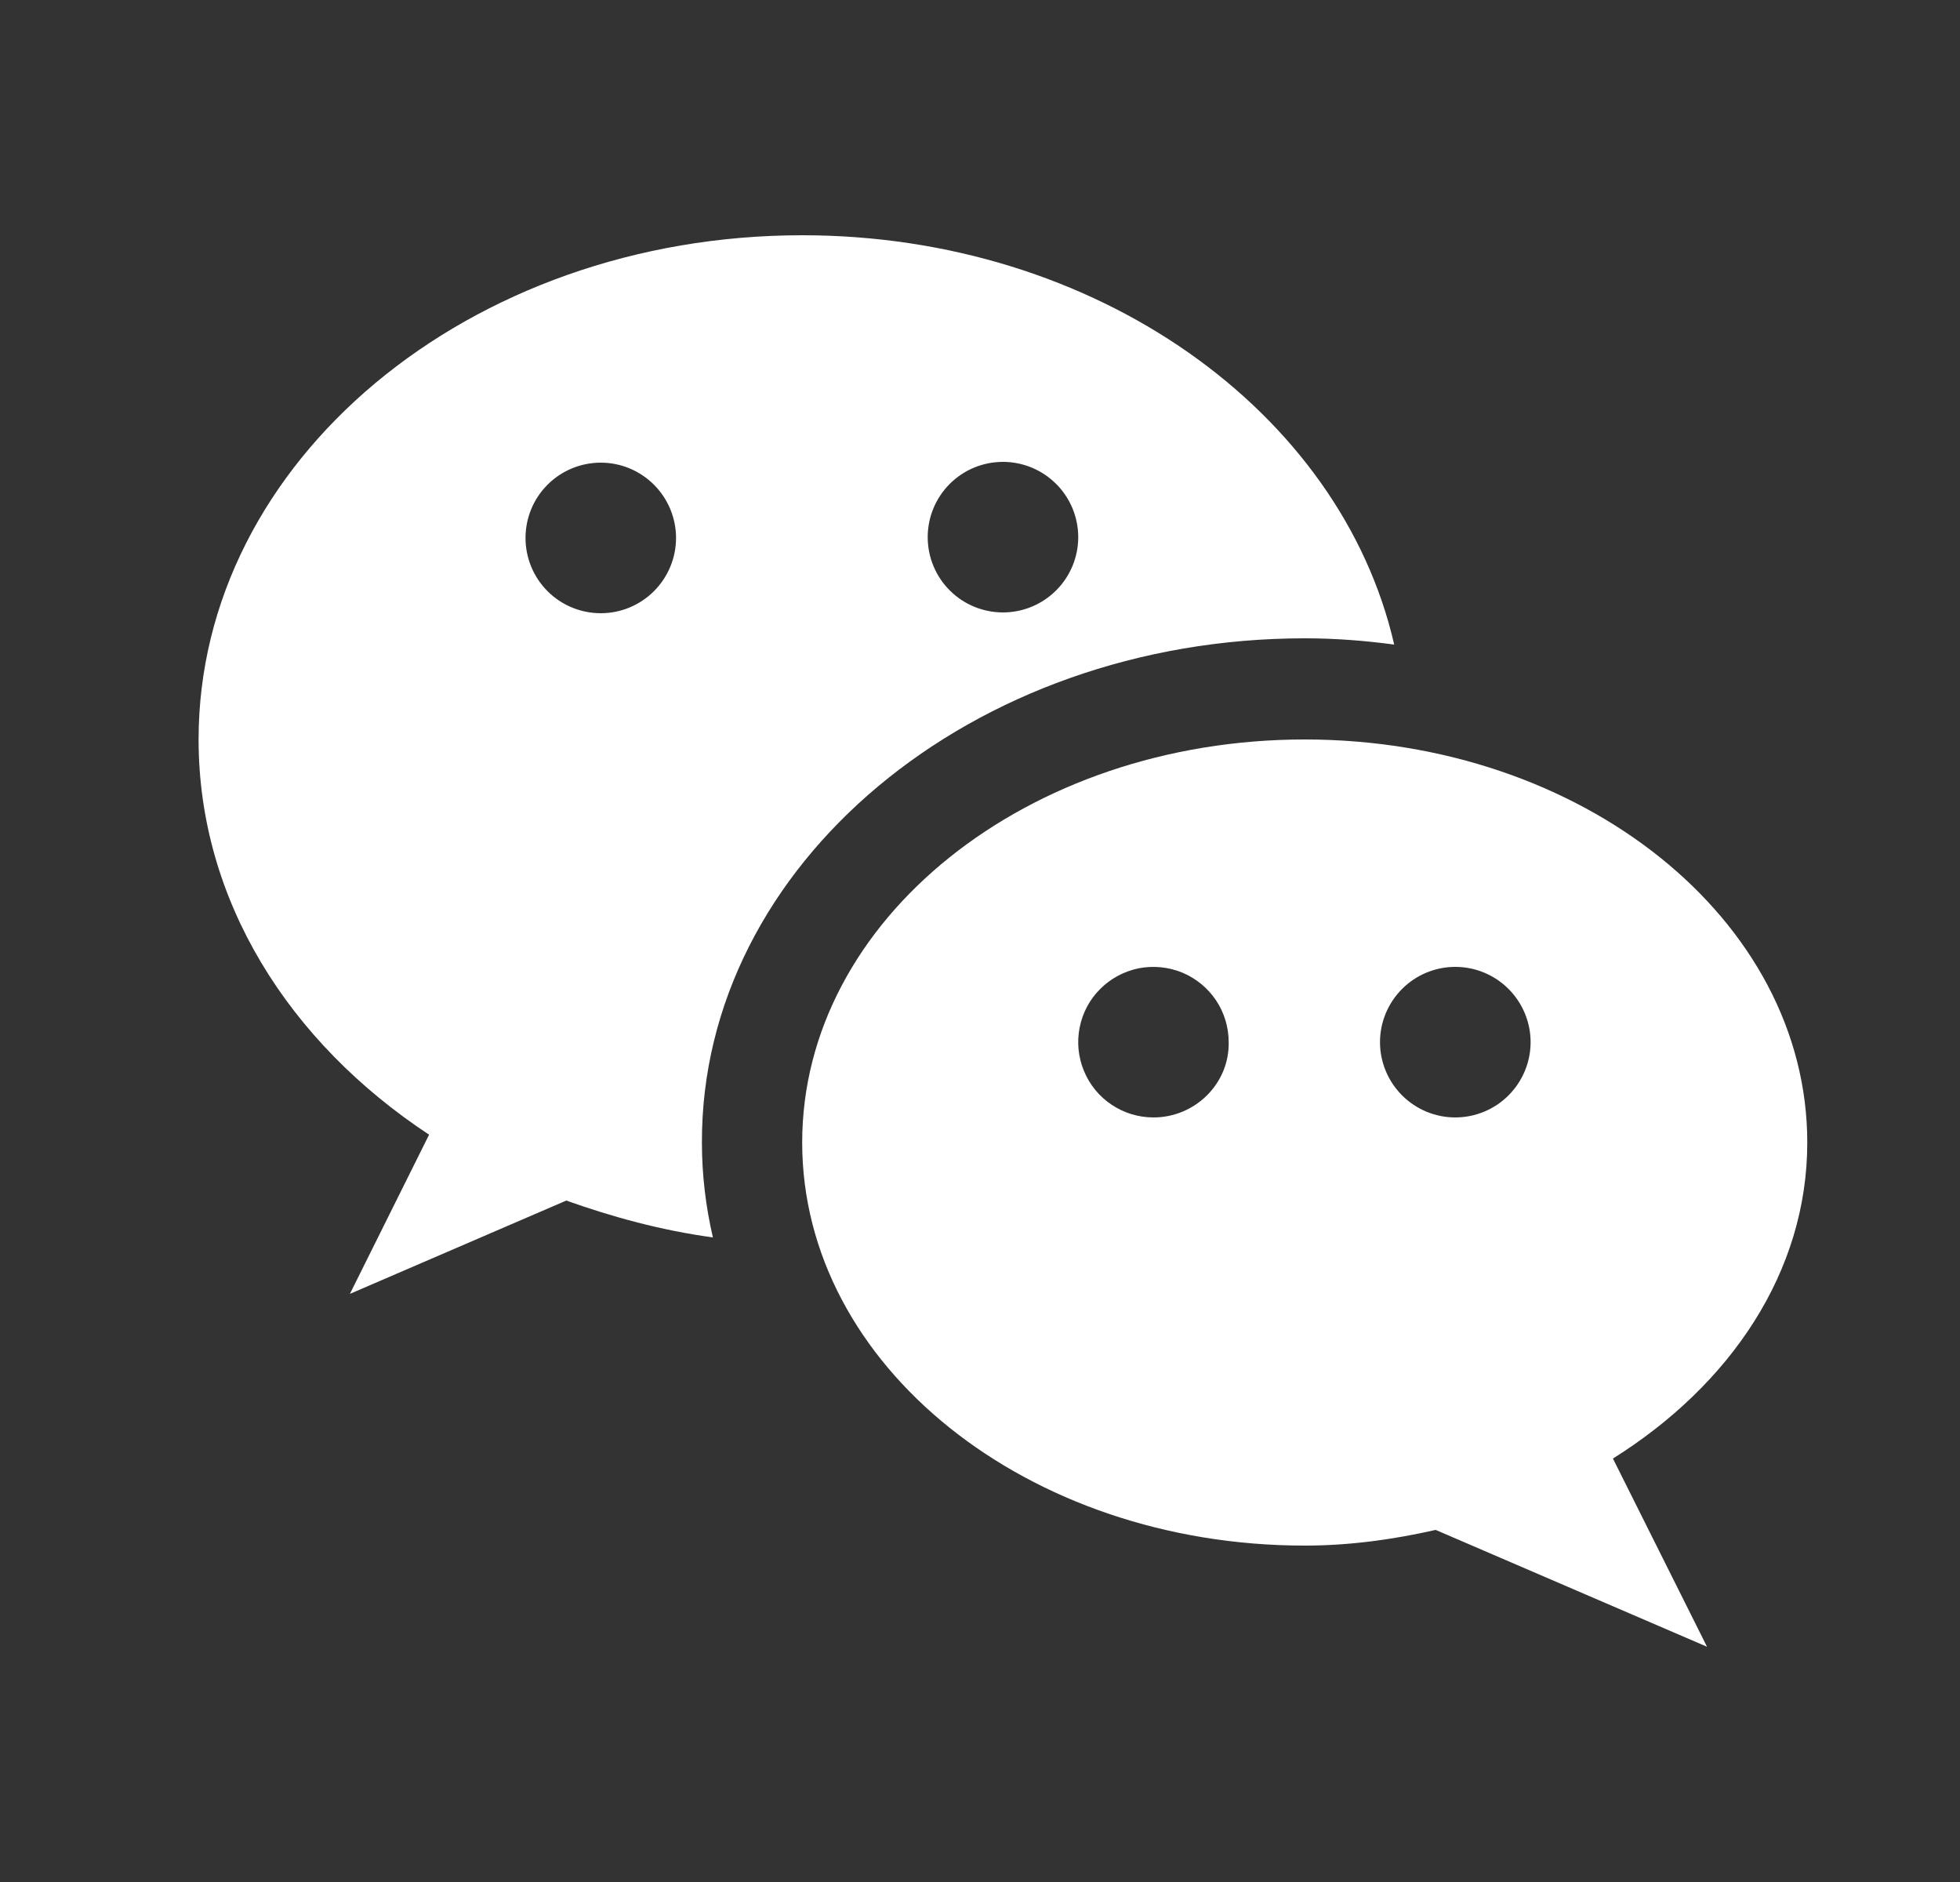 <svg width="25" height="24" viewBox="0 0 25 24" fill="none" xmlns="http://www.w3.org/2000/svg">
<rect x="0" y="0" width="25" height="24" fill="#333333" stroke="none"/>
<path d="M16.643 8.14C17.033 8.14 17.413 8.17 17.783 8.22C17.103 5.25 13.983 3 10.233 3C5.983 3 2.533 5.88 2.533 9.43C2.533 11.48 3.683 13.29 5.473 14.47L4.463 16.5L7.223 15.31C7.813 15.52 8.433 15.69 9.093 15.78C9.003 15.39 8.953 14.99 8.953 14.57C8.943 11.03 12.393 8.14 16.643 8.14ZM12.793 5.89C12.919 5.89 13.043 5.915 13.16 5.963C13.276 6.011 13.382 6.082 13.471 6.171C13.561 6.26 13.631 6.366 13.68 6.483C13.728 6.599 13.753 6.724 13.753 6.85C13.753 6.976 13.728 7.101 13.68 7.217C13.631 7.334 13.561 7.44 13.471 7.529C13.382 7.618 13.276 7.689 13.16 7.737C13.043 7.785 12.919 7.81 12.793 7.81C12.538 7.81 12.294 7.709 12.114 7.529C11.934 7.349 11.833 7.105 11.833 6.85C11.833 6.595 11.934 6.351 12.114 6.171C12.294 5.991 12.538 5.89 12.793 5.89ZM7.663 7.82C7.408 7.82 7.164 7.719 6.984 7.539C6.804 7.359 6.703 7.115 6.703 6.86C6.703 6.605 6.804 6.361 6.984 6.181C7.164 6.001 7.408 5.9 7.663 5.9C7.917 5.9 8.161 6.001 8.341 6.181C8.521 6.361 8.623 6.605 8.623 6.86C8.623 7.115 8.521 7.359 8.341 7.539C8.161 7.719 7.917 7.82 7.663 7.82Z" fill="white"/>
<path d="M23.052 14.57C23.052 11.73 20.183 9.43 16.642 9.43C13.102 9.43 10.232 11.73 10.232 14.57C10.232 17.41 13.102 19.71 16.642 19.71C17.223 19.71 17.782 19.63 18.312 19.51L21.773 21L20.573 18.6C22.073 17.66 23.052 16.22 23.052 14.57ZM14.713 14.25C14.523 14.25 14.337 14.194 14.179 14.088C14.021 13.983 13.898 13.833 13.826 13.657C13.753 13.482 13.734 13.289 13.771 13.103C13.808 12.916 13.899 12.745 14.034 12.611C14.168 12.477 14.339 12.386 14.525 12.348C14.711 12.312 14.905 12.331 15.08 12.403C15.255 12.476 15.405 12.599 15.511 12.757C15.616 12.915 15.672 13.1 15.672 13.29C15.682 13.82 15.242 14.25 14.713 14.25ZM18.562 14.25C18.308 14.25 18.064 14.149 17.884 13.969C17.704 13.789 17.602 13.545 17.602 13.29C17.602 13.035 17.704 12.791 17.884 12.611C18.064 12.431 18.308 12.33 18.562 12.33C18.817 12.33 19.061 12.431 19.241 12.611C19.421 12.791 19.523 13.035 19.523 13.29C19.523 13.545 19.421 13.789 19.241 13.969C19.061 14.149 18.817 14.25 18.562 14.25Z" fill="white"/>
</svg>
